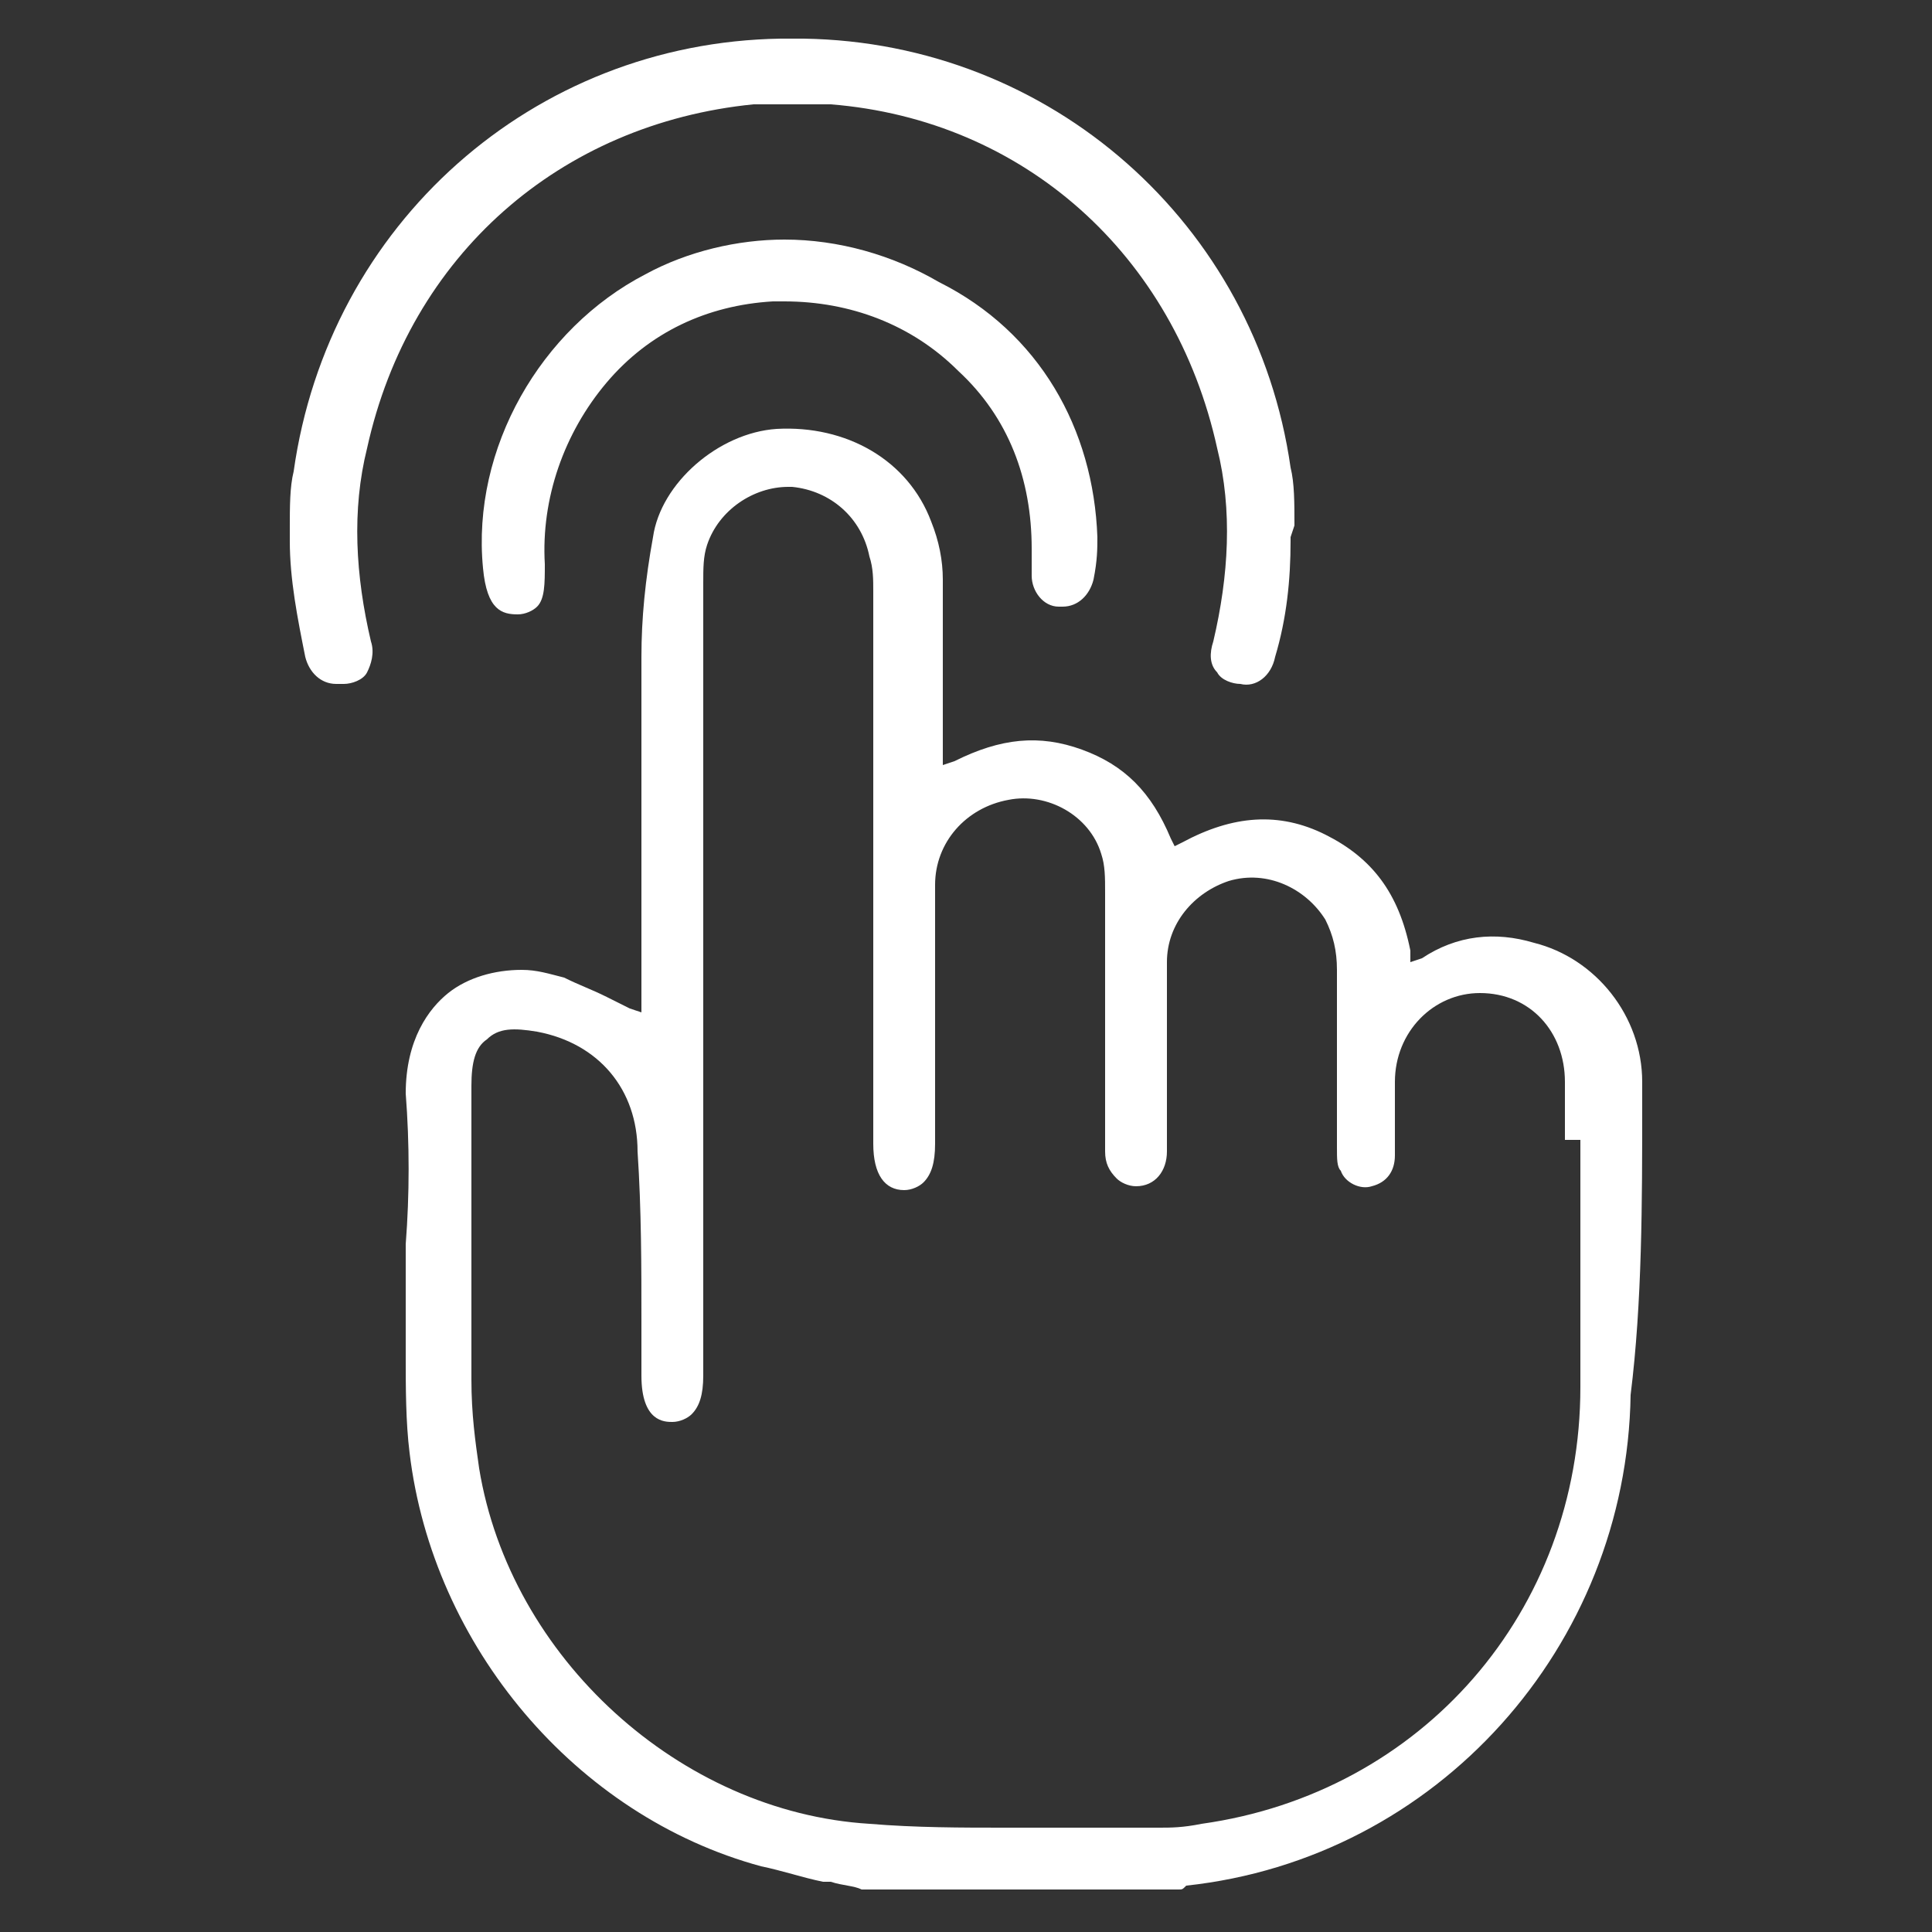 <?xml version="1.0" encoding="utf-8"?>
<!-- Generator: Adobe Illustrator 23.0.1, SVG Export Plug-In . SVG Version: 6.00 Build 0)  -->
<svg version="1.1" id="Layer_1" xmlns="http://www.w3.org/2000/svg" xmlns:xlink="http://www.w3.org/1999/xlink" x="0px" y="0px"
	 viewBox="0 0 50 50" style="enable-background:new 0 0 50 50;" xml:space="preserve">
<rect x="0" y="0" width="50" height="50" fill="#333333" stroke="none"/>
<style type="text/css">
	.st0{fill:#FFFFFF;}
</style>
<g>
	<g>
		<path class="st0" d="M42.5,28.6V28c0-1.7-1.2-3.2-2.8-3.6c-1-0.3-2-0.2-2.9,0.4l-0.3,0.1l0-0.3c-0.3-1.5-1-2.4-2.2-3
			c-1.2-0.6-2.4-0.5-3.7,0.2l-0.2,0.1l-0.1-0.2c-0.5-1.2-1.2-1.9-2.3-2.3c-1.1-0.4-2.1-0.3-3.3,0.3l-0.3,0.1v-1c0-0.2,0-0.4,0-0.6
			v-0.7c0-0.9,0-1.7,0-2.5c0-0.5-0.1-1-0.3-1.5c-0.6-1.6-2.2-2.5-4-2.4c-1.5,0.1-3,1.4-3.2,2.8C16.7,15,16.6,16,16.6,17
			c0,2.1,0,4.1,0,6c0,0.4,0,0.8,0,1.2v2l-0.3-0.1c-0.2-0.1-0.4-0.2-0.6-0.3c-0.4-0.2-0.7-0.3-1.1-0.5c-0.4-0.1-0.7-0.2-1.1-0.2
			c-0.7,0-1.4,0.2-1.9,0.6c-0.5,0.4-1.1,1.2-1.1,2.6c0.1,1.3,0.1,2.6,0,3.9l0,0.4c0,0.8,0,1.6,0,2.3v0.2c0,0.8,0,1.7,0.1,2.5
			c0.6,5,4.3,9.4,9.1,10.7c0.5,0.1,1.1,0.3,1.6,0.4l0.2,0c0.3,0.1,0.6,0.1,0.8,0.2h8.2c0,0,0,0,0,0c0,0,0,0,0,0h0
			c0.1,0,0.1,0,0.2-0.1c6.5-0.7,11.4-6.2,11.5-12.7C42.5,33.7,42.5,31.1,42.5,28.6z M40.9,29.5c0,2.1,0,4.3,0,6.4
			c0,5.8-4.1,10.5-9.8,11.3c-0.5,0.1-0.8,0.1-1.1,0.1h-0.4c-0.6,0-1.2,0-1.8,0h-1.8c-1.1,0-2.3,0-3.5-0.1c-4.9-0.3-9.3-4.3-10.1-9.2
			c-0.1-0.7-0.2-1.4-0.2-2.3c0-1.4,0-2.8,0-4.2v-3.4c0-0.6,0.1-1,0.4-1.2c0.3-0.3,0.7-0.3,1.3-0.2c1.6,0.3,2.6,1.5,2.6,3.1
			c0.1,1.5,0.1,3,0.1,4.4c0,0.5,0,0.9,0,1.4c0,1.2,0.6,1.2,0.8,1.2c0.2,0,0.4-0.1,0.5-0.2c0.2-0.2,0.3-0.5,0.3-1V23.2
			c0-2.6,0-5.4,0-8.1c0-0.4,0-0.7,0.1-1c0.3-0.9,1.2-1.5,2.1-1.5c0,0,0.1,0,0.1,0c1,0.1,1.8,0.8,2,1.8c0.1,0.3,0.1,0.6,0.1,0.9v14.3
			c0,0.8,0.3,1.2,0.8,1.2c0.2,0,0.4-0.1,0.5-0.2c0.2-0.2,0.3-0.5,0.3-1v-1.9c0-1.6,0-3.2,0-4.8c0-1.1,0.8-2,1.9-2.2
			c1-0.2,2.1,0.4,2.4,1.4c0.1,0.3,0.1,0.6,0.1,1c0,1.2,0,2.5,0,3.7v3c0,0.3,0.1,0.5,0.3,0.7c0.1,0.1,0.3,0.2,0.5,0.2
			c0.5,0,0.8-0.4,0.8-0.9v-0.4c0-0.2,0-0.5,0-0.7v-0.7c0-1,0-2.1,0-3.1c0-1,0.7-1.8,1.6-2.1c1-0.3,2,0.2,2.5,1
			c0.2,0.4,0.3,0.8,0.3,1.3c0,0.9,0,1.8,0,2.9v1.7c0,0.3,0,0.5,0.1,0.6c0.1,0.3,0.5,0.5,0.8,0.4c0.4-0.1,0.6-0.4,0.6-0.8
			c0-0.3,0-0.6,0-0.9c0-0.4,0-0.7,0-1c0-1.3,1-2.3,2.2-2.3h0c1.3,0,2.2,1,2.2,2.3V29.5z"/>
	</g>
	<g>
		<g>
			<path class="st0" d="M33.4,13.9l0,0.1c0,1-0.1,2-0.4,3c-0.1,0.5-0.5,0.8-0.9,0.7c-0.2,0-0.5-0.1-0.6-0.3
				c-0.2-0.2-0.2-0.5-0.1-0.8c0.4-1.7,0.5-3.4,0.1-5c-1.1-5-5-8.5-10-8.9c0,0,0,0,0,0h-0.1c-0.5,0-1.1,0-1.7,0h-0.1c0,0,0,0-0.1,0
				c-5,0.5-8.9,3.9-10,8.9c-0.4,1.6-0.3,3.3,0.1,5c0.1,0.3,0,0.6-0.1,0.8c-0.1,0.2-0.4,0.3-0.6,0.3H8.7c-0.4,0-0.7-0.3-0.8-0.7
				c-0.2-1-0.4-2-0.4-3l0-0.1c0,0,0,0,0,0v-0.1c0,0,0,0,0-0.1c0-0.6,0-1.1,0.1-1.5C8.5,5.8,13.8,1.1,20.2,1l0.3,0l0.3,0
				c6.4,0.1,11.7,4.8,12.6,11.1c0.1,0.4,0.1,0.9,0.1,1.5L33.4,13.9C33.4,13.9,33.4,13.9,33.4,13.9z"/>
		</g>
	</g>
	<g>
		<g>
			<path class="st0" d="M28.4,13.9c0,0.3,0,0.6-0.1,1.1c-0.1,0.4-0.4,0.7-0.8,0.7h-0.1c-0.4,0-0.7-0.4-0.7-0.8c0-0.1,0-0.3,0-0.4
				c0,0,0-0.1,0-0.1l0-0.2c0-1.8-0.6-3.4-1.9-4.6c-1.2-1.2-2.8-1.8-4.5-1.8c-0.1,0-0.2,0-0.3,0c-1.7,0.1-3.2,0.8-4.3,2.1
				c-1.1,1.3-1.7,3-1.6,4.7c0,0.5,0,0.9-0.2,1.1c-0.1,0.1-0.3,0.2-0.5,0.2c-0.4,0-0.8-0.1-0.9-1.2c-0.3-3.1,1.5-6.2,4.2-7.6
				c1.1-0.6,2.4-0.9,3.6-0.9c1.4,0,2.8,0.4,4,1.1C26.9,8.6,28.3,11.1,28.4,13.9z"/>
		</g>
	</g>
</g>
</svg>
